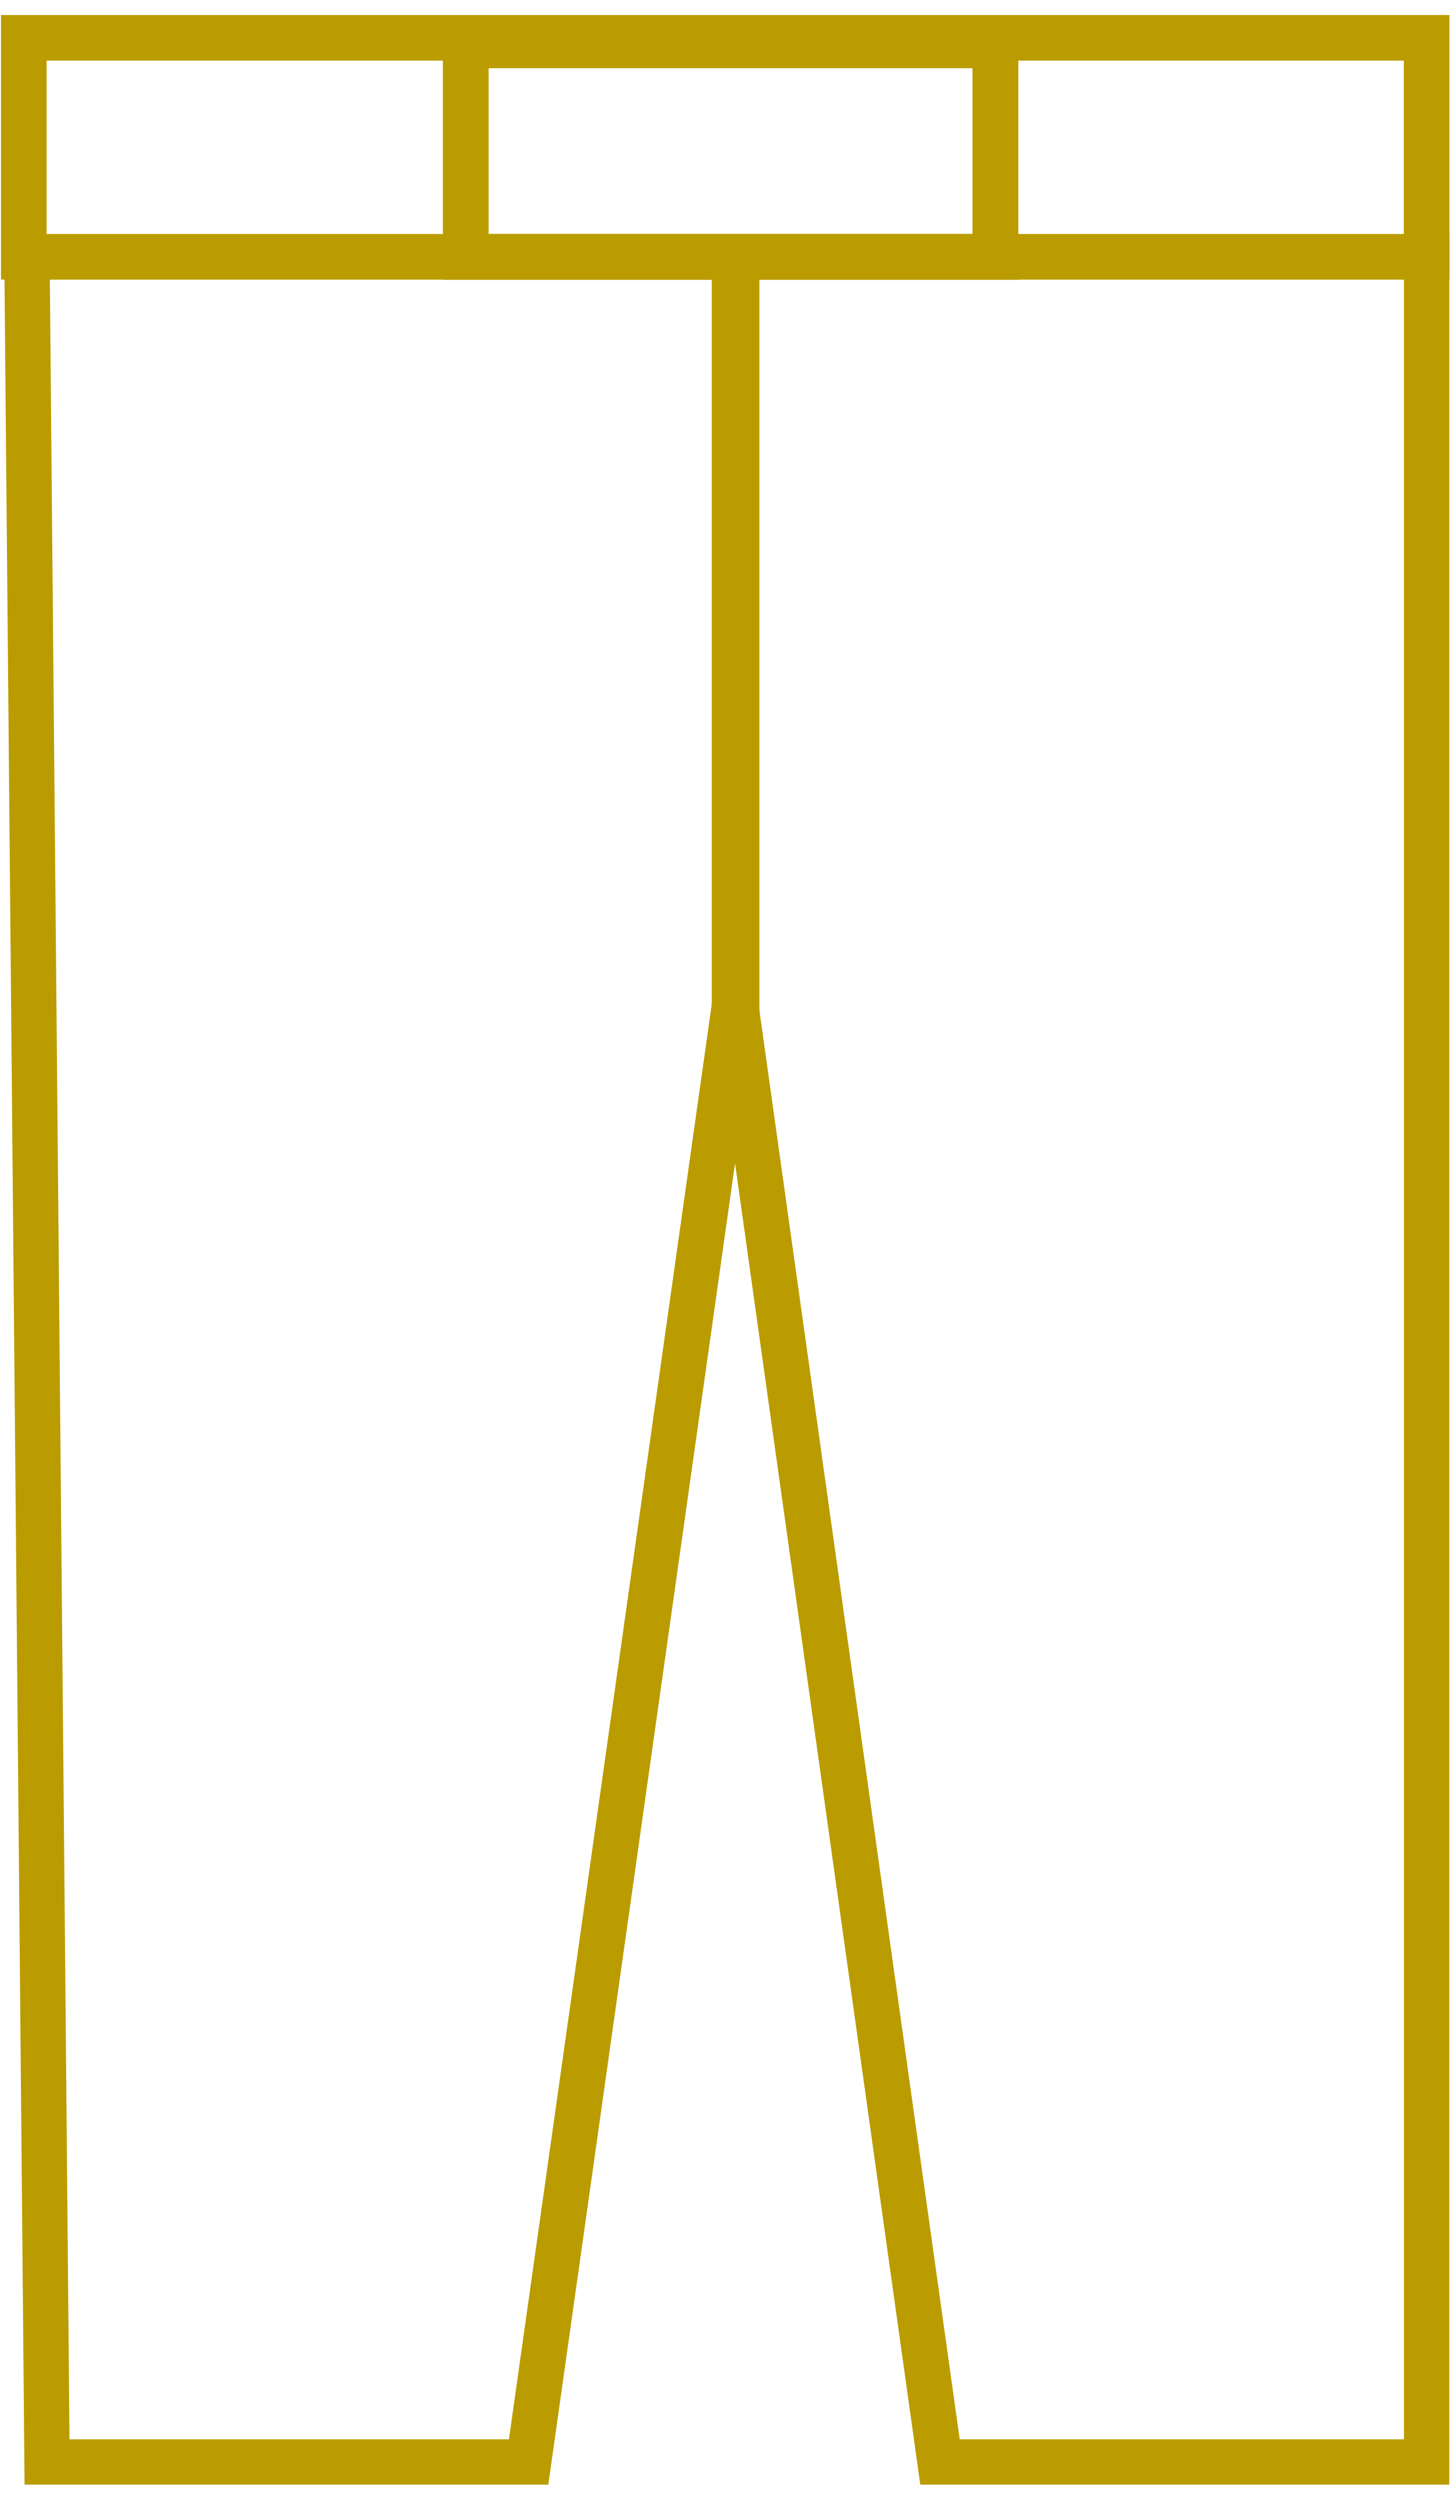 <svg width="61" height="105" viewBox="0 0 61 105" fill="none" xmlns="http://www.w3.org/2000/svg">
<path d="M1.133 10.787L1.976 103.396H22.208L30.884 42.025L39.49 103.396H59.934V10.787H1.133Z" stroke="#BA9C00" stroke-width="1.905" stroke-miterlimit="10"/>
<path d="M59.934 1.589H1V10.785H59.934V1.589Z" stroke="#BA9C00" stroke-width="1.916" stroke-miterlimit="10"/>
<path d="M41.818 1.903H19.566V10.787H41.818V1.903Z" stroke="#BA9C00" stroke-width="1.924" stroke-miterlimit="10"/>
<path d="M30.903 10.787V46.517" stroke="#BA9C00" stroke-width="2" stroke-miterlimit="10"/>
</svg>
